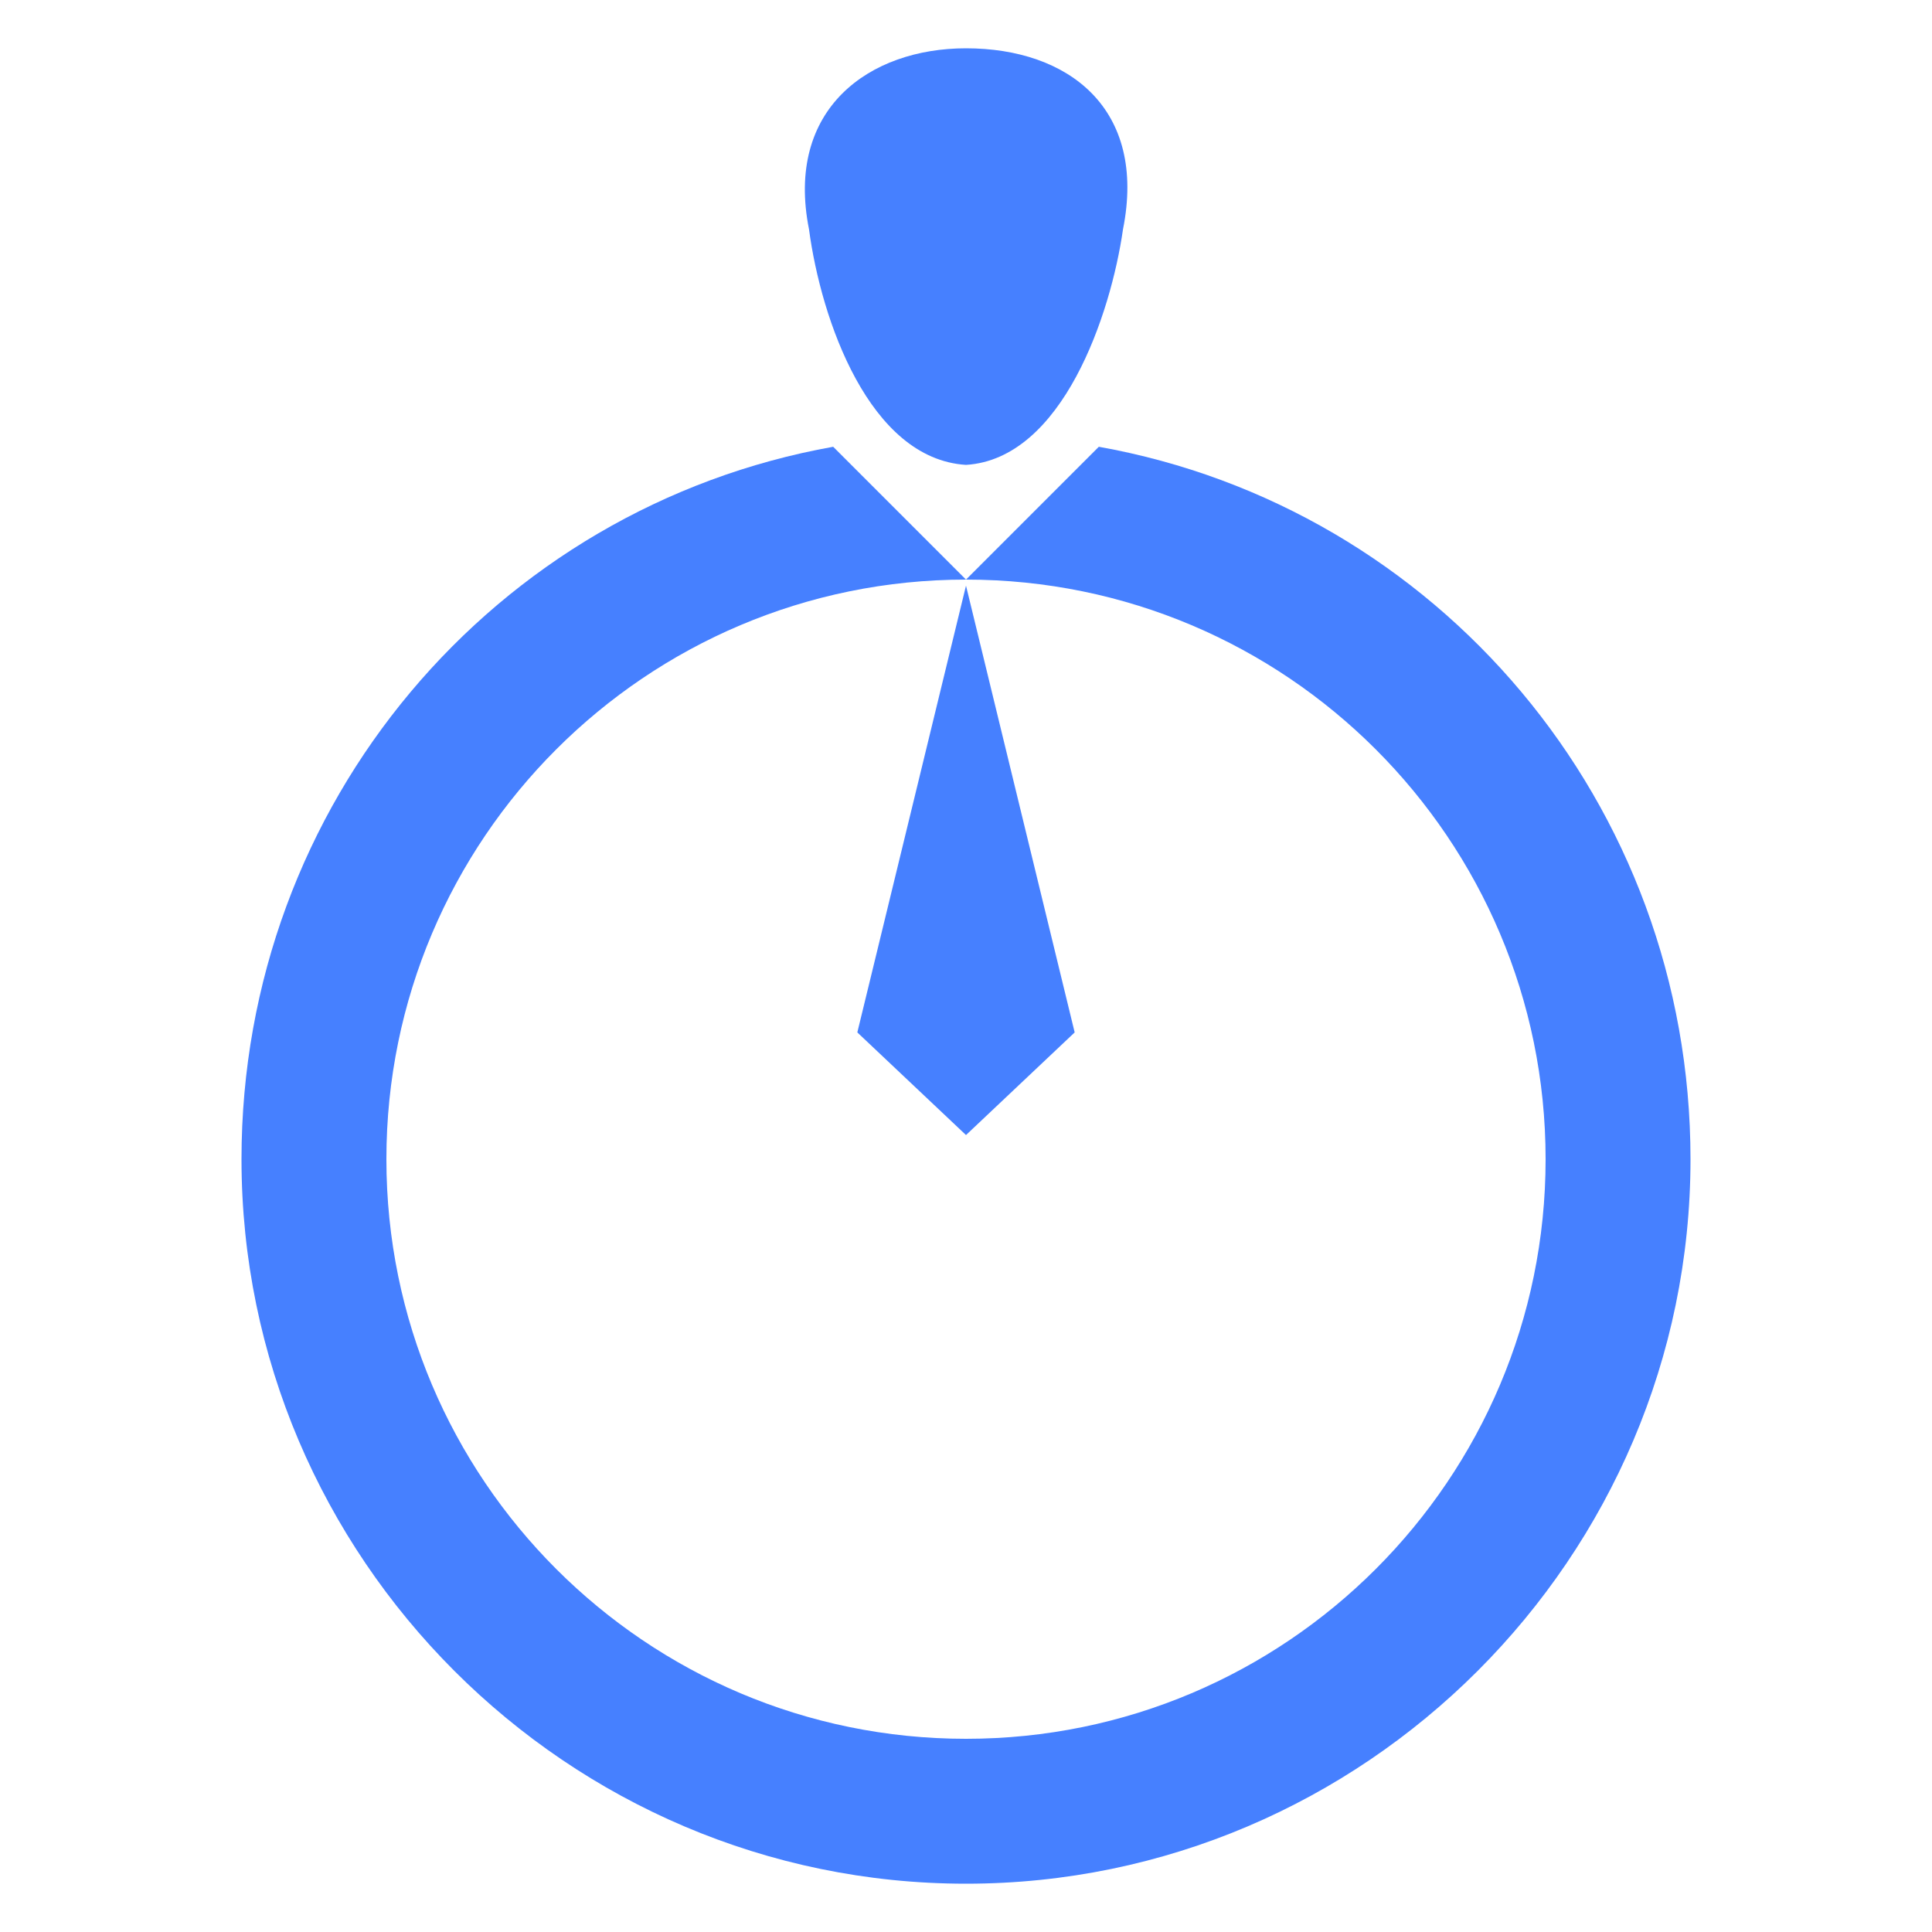<?xml version="1.0" encoding="utf-8"?>
<!-- Generator: Adobe Illustrator 23.0.3, SVG Export Plug-In . SVG Version: 6.00 Build 0)  -->
<svg version="1.1" id="Calque_1" xmlns="http://www.w3.org/2000/svg" xmlns:xlink="http://www.w3.org/1999/xlink" x="0px" y="0px"
	 viewBox="0 0 32 32" style="enable-background:new 0 0 32 32;" xml:space="preserve">
<style type="text/css">
	.st0{fill:#4680FF;}
</style>
<g>
	<path class="st0" d="M18.2,7.4L16,9.6c5.3,0,9.6,4.3,9.6,9.6s-4.3,9.6-9.6,9.6s-9.6-4.3-9.6-9.6s4.3-9.6,9.6-9.6l-2.2-2.2
		C8.2,8.4,4,13.3,4,19.2c0,6.6,5.4,12,12,12s12-5.4,12-12C28,13.3,23.8,8.4,18.2,7.4z"/>
	<polygon class="st0" points="17.8,17.1 16,18.8 14.2,17.1 16,9.7 	"/>
	<g>
		<path class="st0" d="M16,7.7c-1.6-0.1-2.4-2.4-2.6-3.9c-0.4-2,1-3,2.6-3c1.7,0,3,1,2.6,3C18.4,5.2,17.6,7.6,16,7.7z"/>
	</g>
</g>
</svg>
